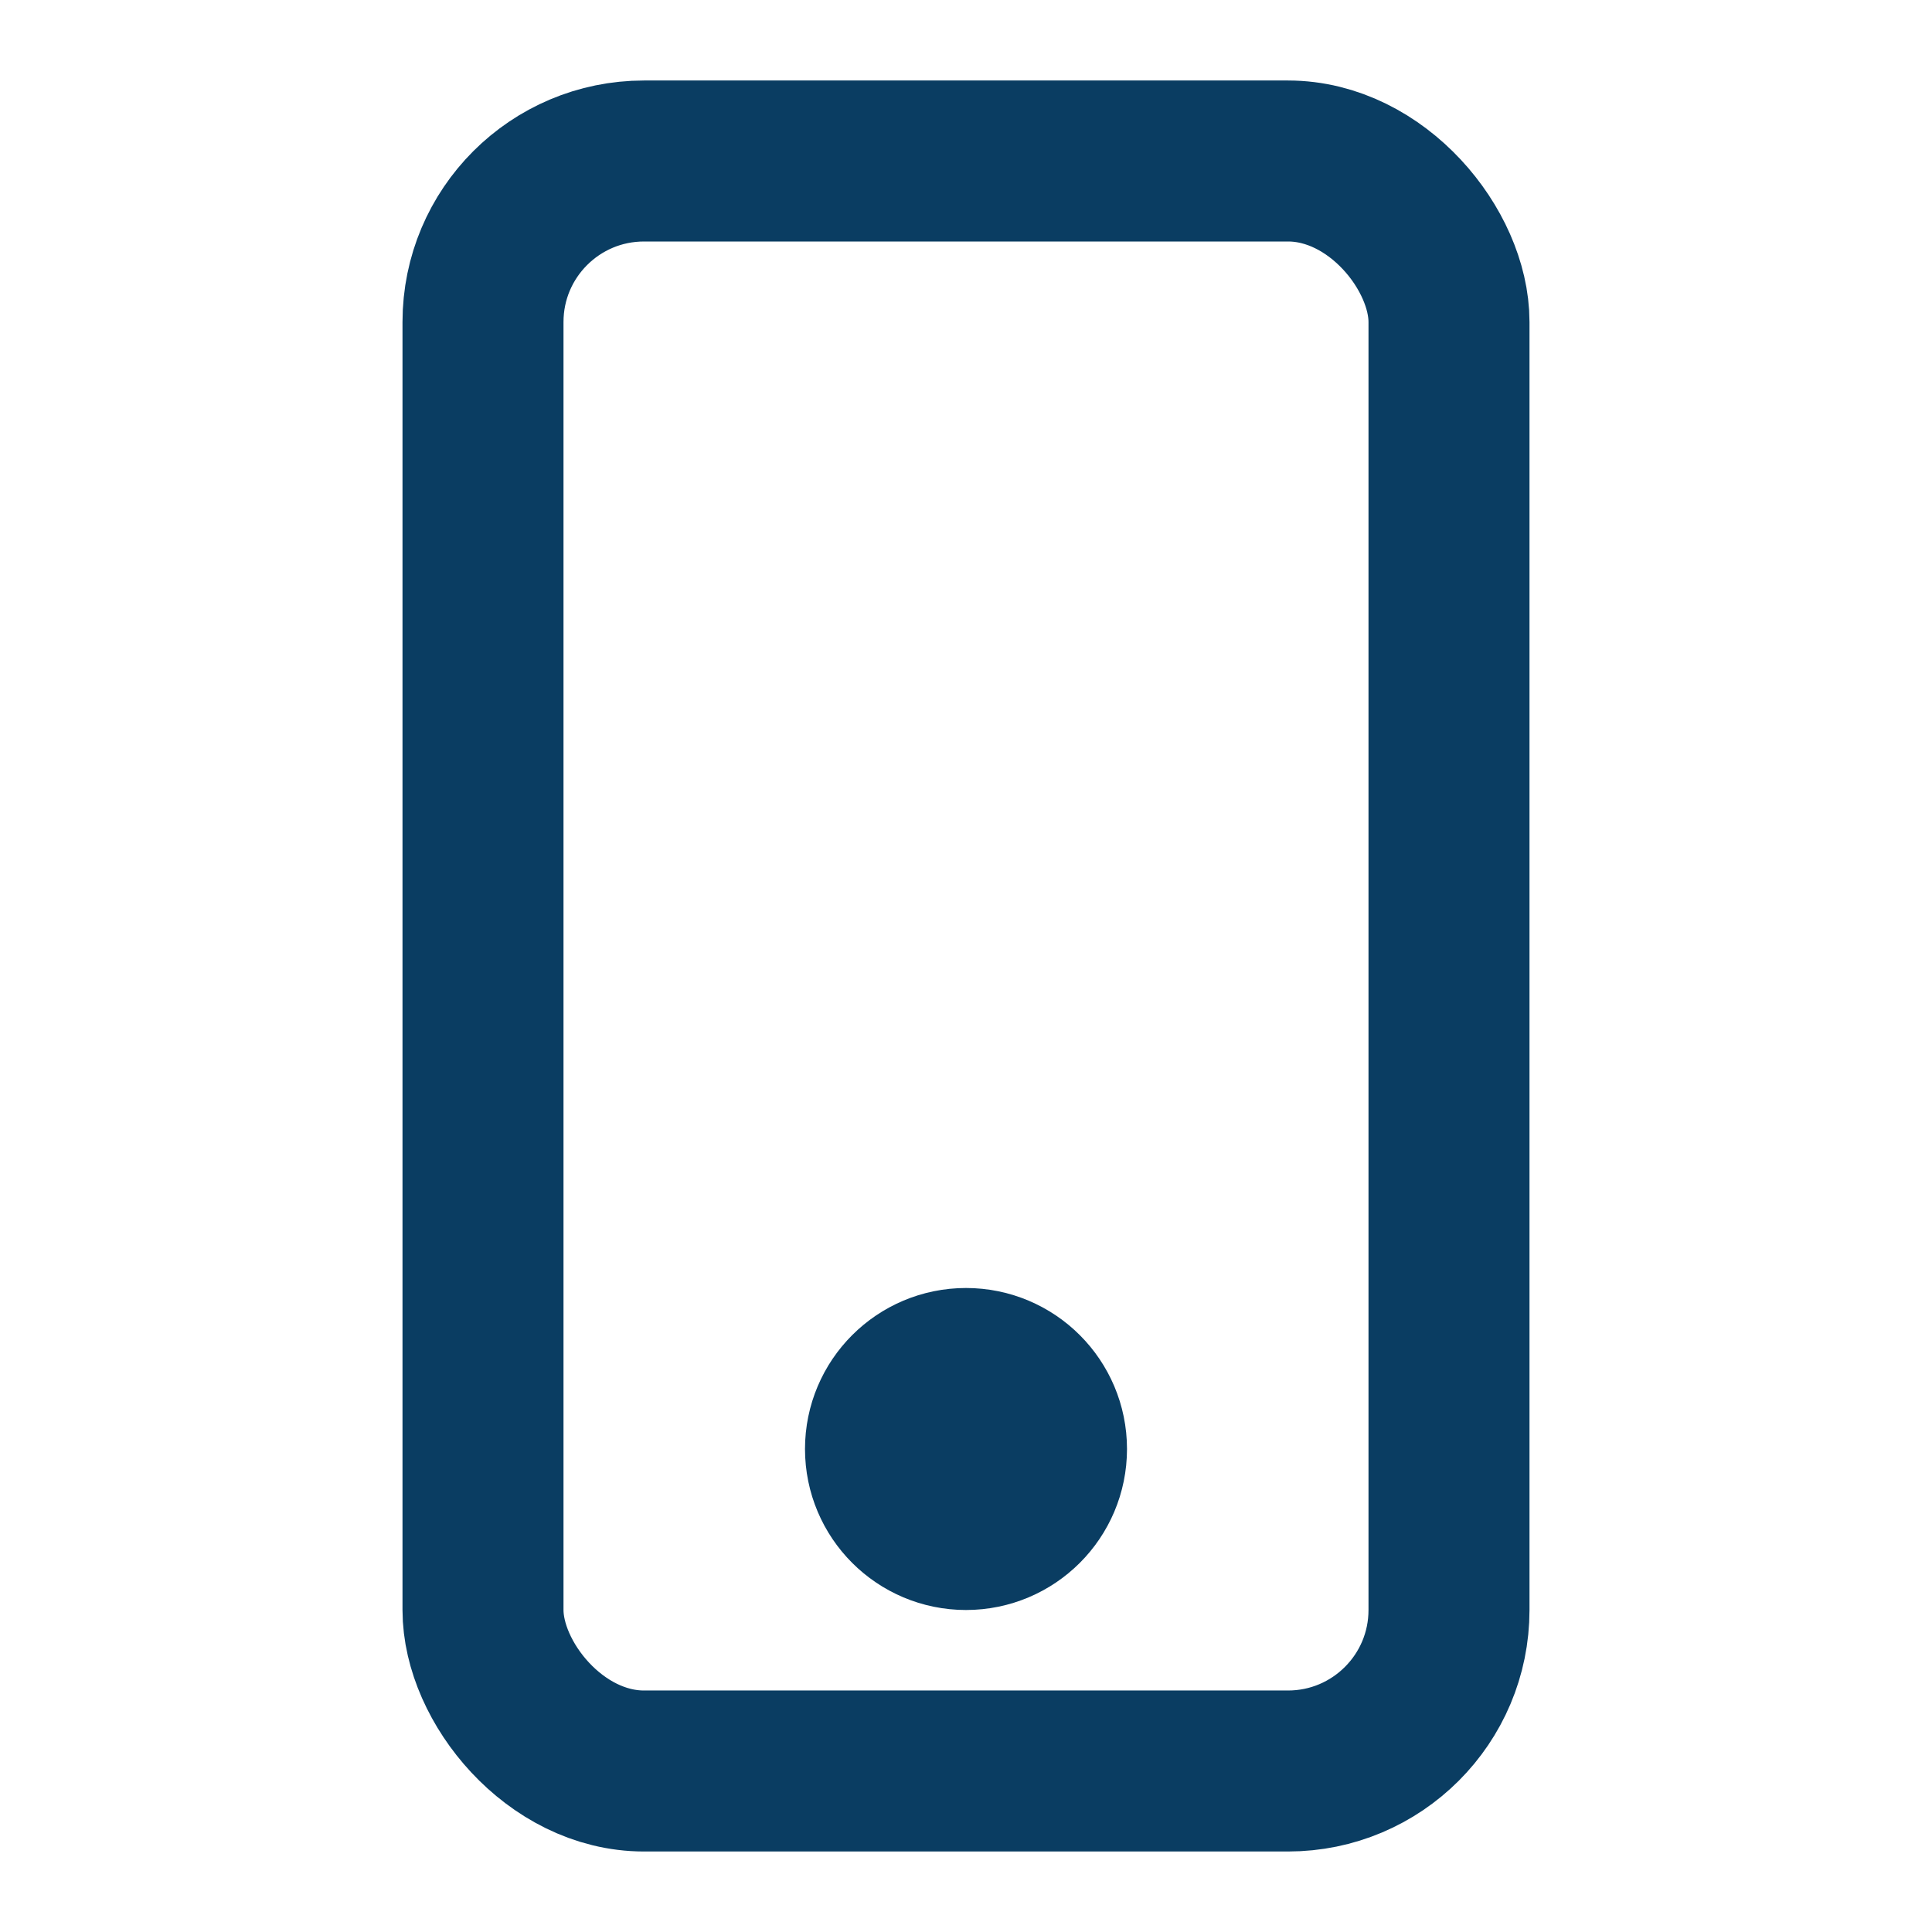 <?xml version="1.0" encoding="UTF-8"?>
<svg xmlns="http://www.w3.org/2000/svg" width="24" height="24" viewBox="0 0 24 24"><g fill="none" stroke="#0A3D62" stroke-width="2" stroke-linecap="round" stroke-linejoin="round"><rect x="6" y="2" width="12" height="20" rx="2"/><circle cx="12" cy="18" r="1"/></g></svg>